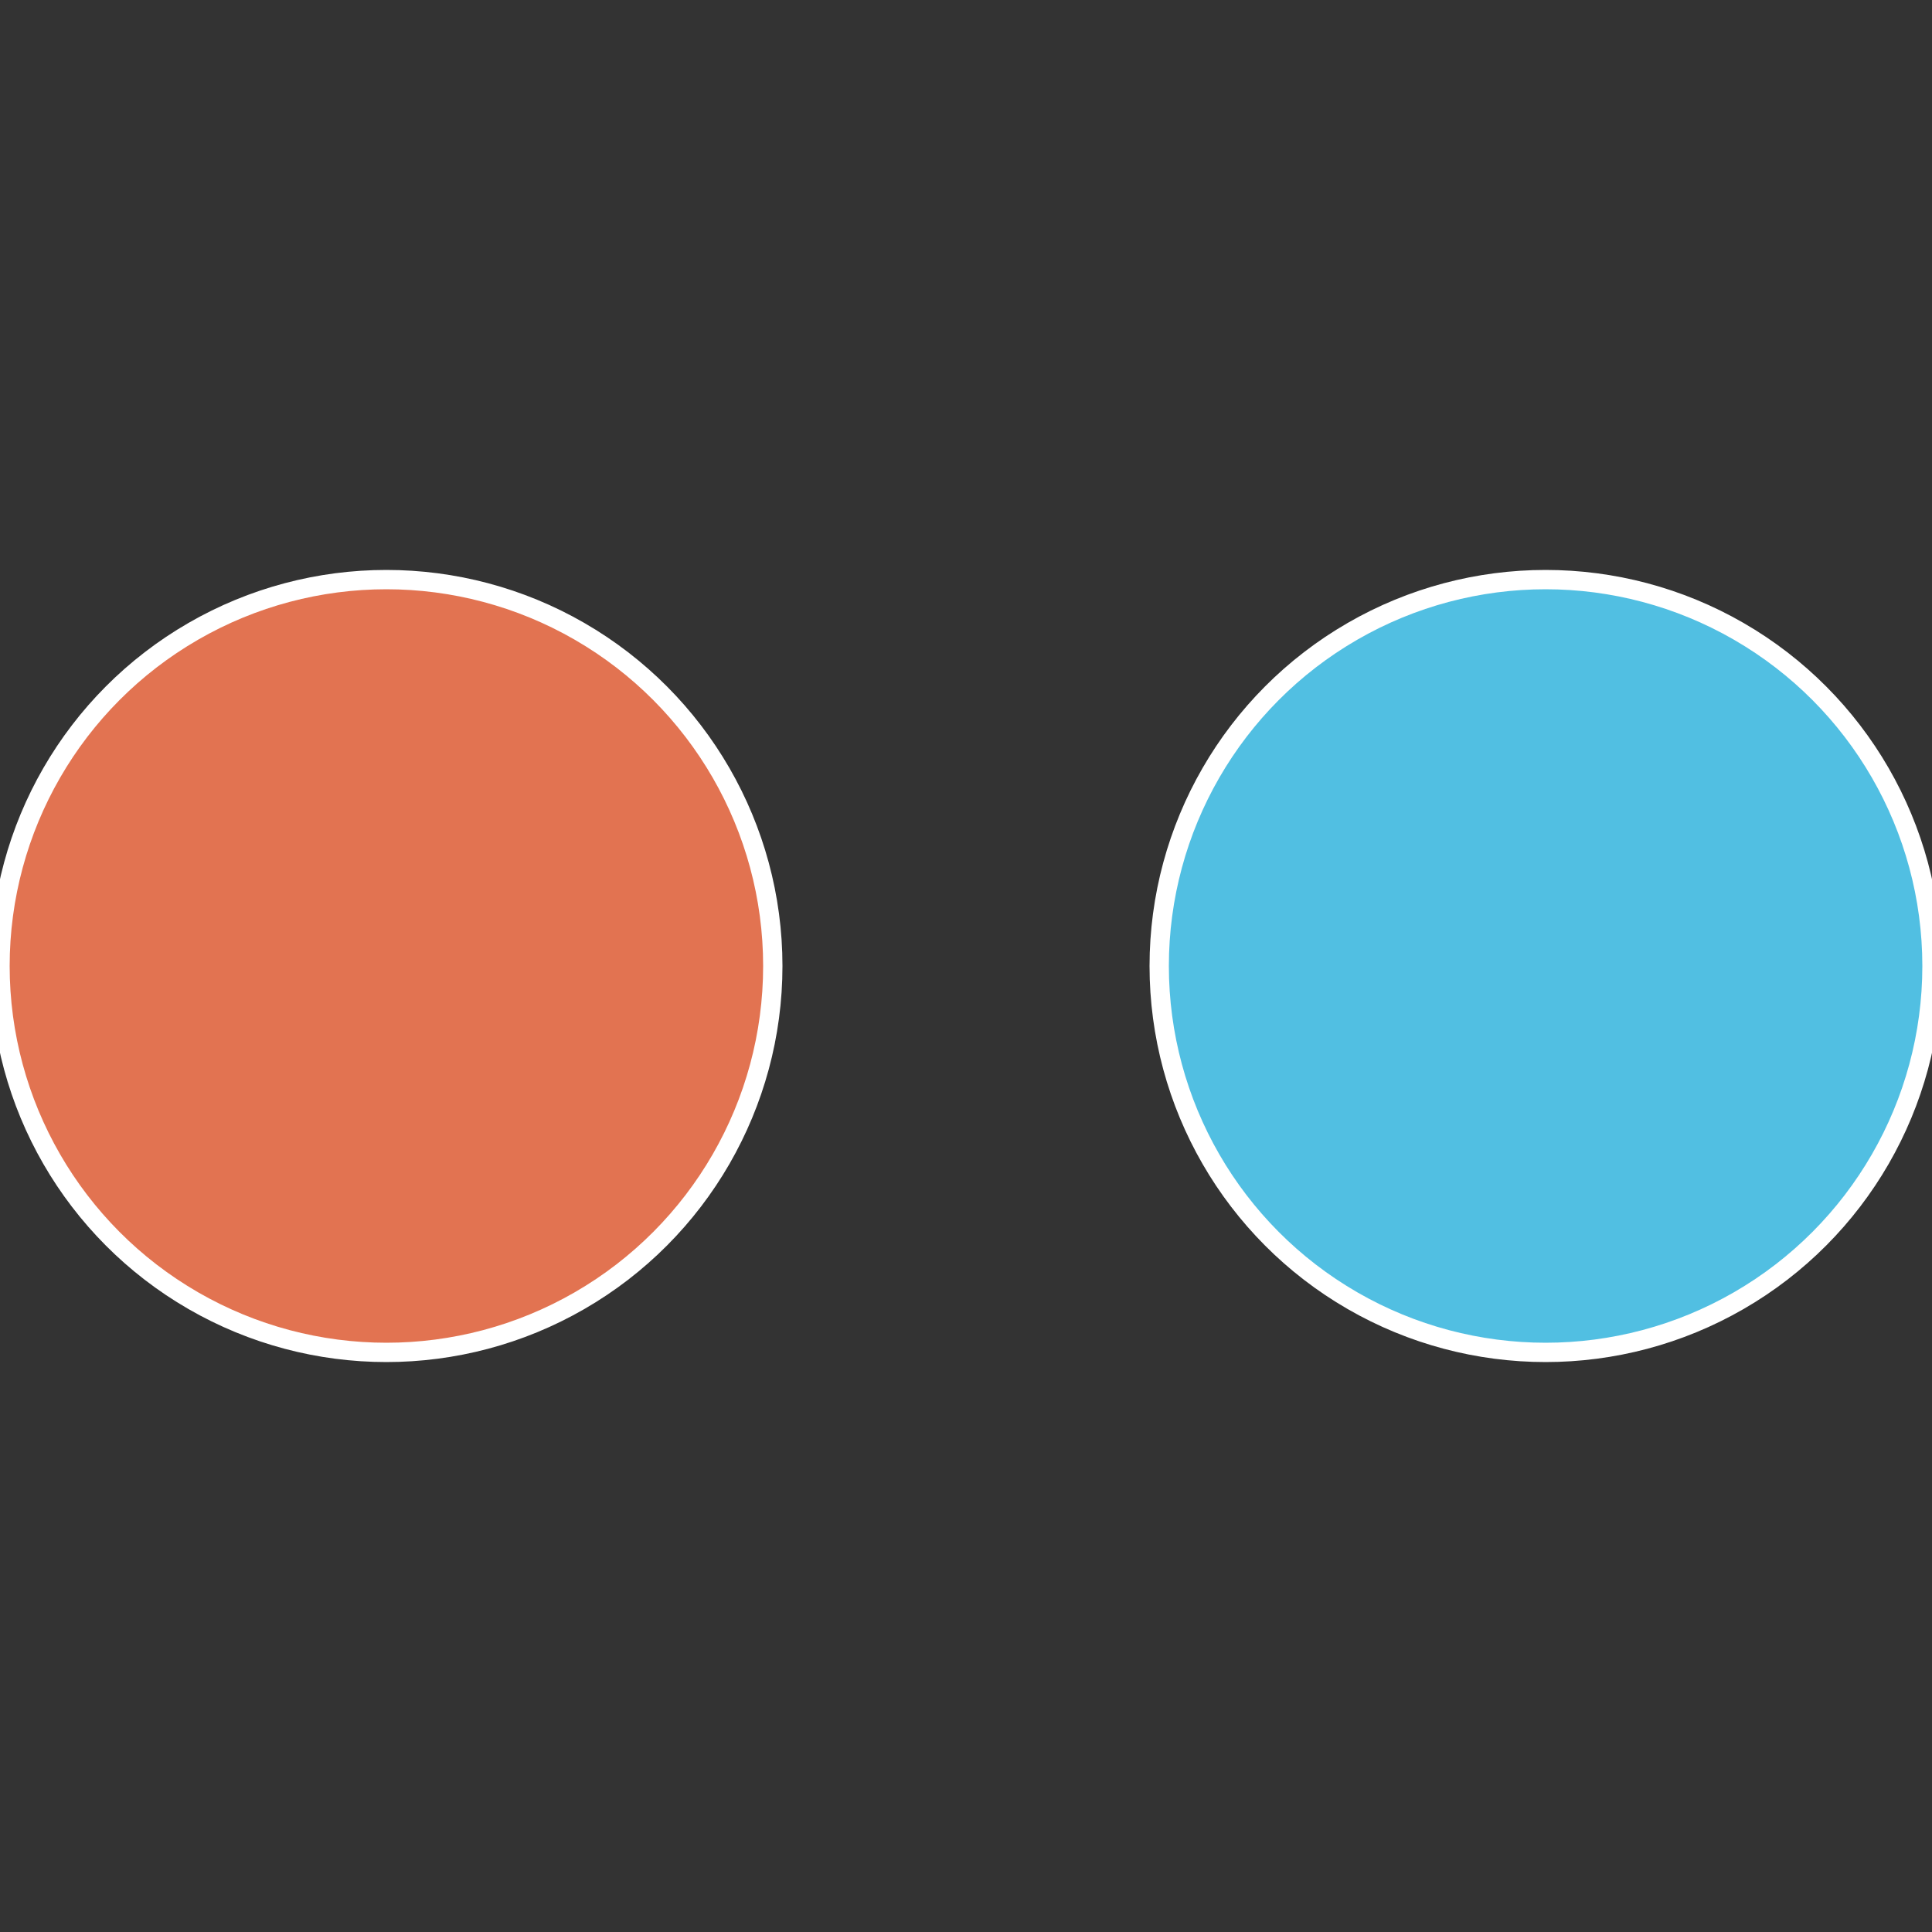 <?xml version="1.0" standalone="no"?>
<svg width="500" height="500" viewBox="-1 -1 2 2" xmlns="http://www.w3.org/2000/svg">
 
                <rect x="-1" y="-1" width="2" height="2" fill="#333333" stroke="none"/>
 
                <circle cx="0.6" cy="0" r="0.4" fill="#51bfe2" stroke="#fff" stroke-width="1%" />
             
                <circle cx="-0.6" cy="7.3478807948841E-17" r="0.4" fill="#e27351" stroke="#fff" stroke-width="1%" />
            </svg>
